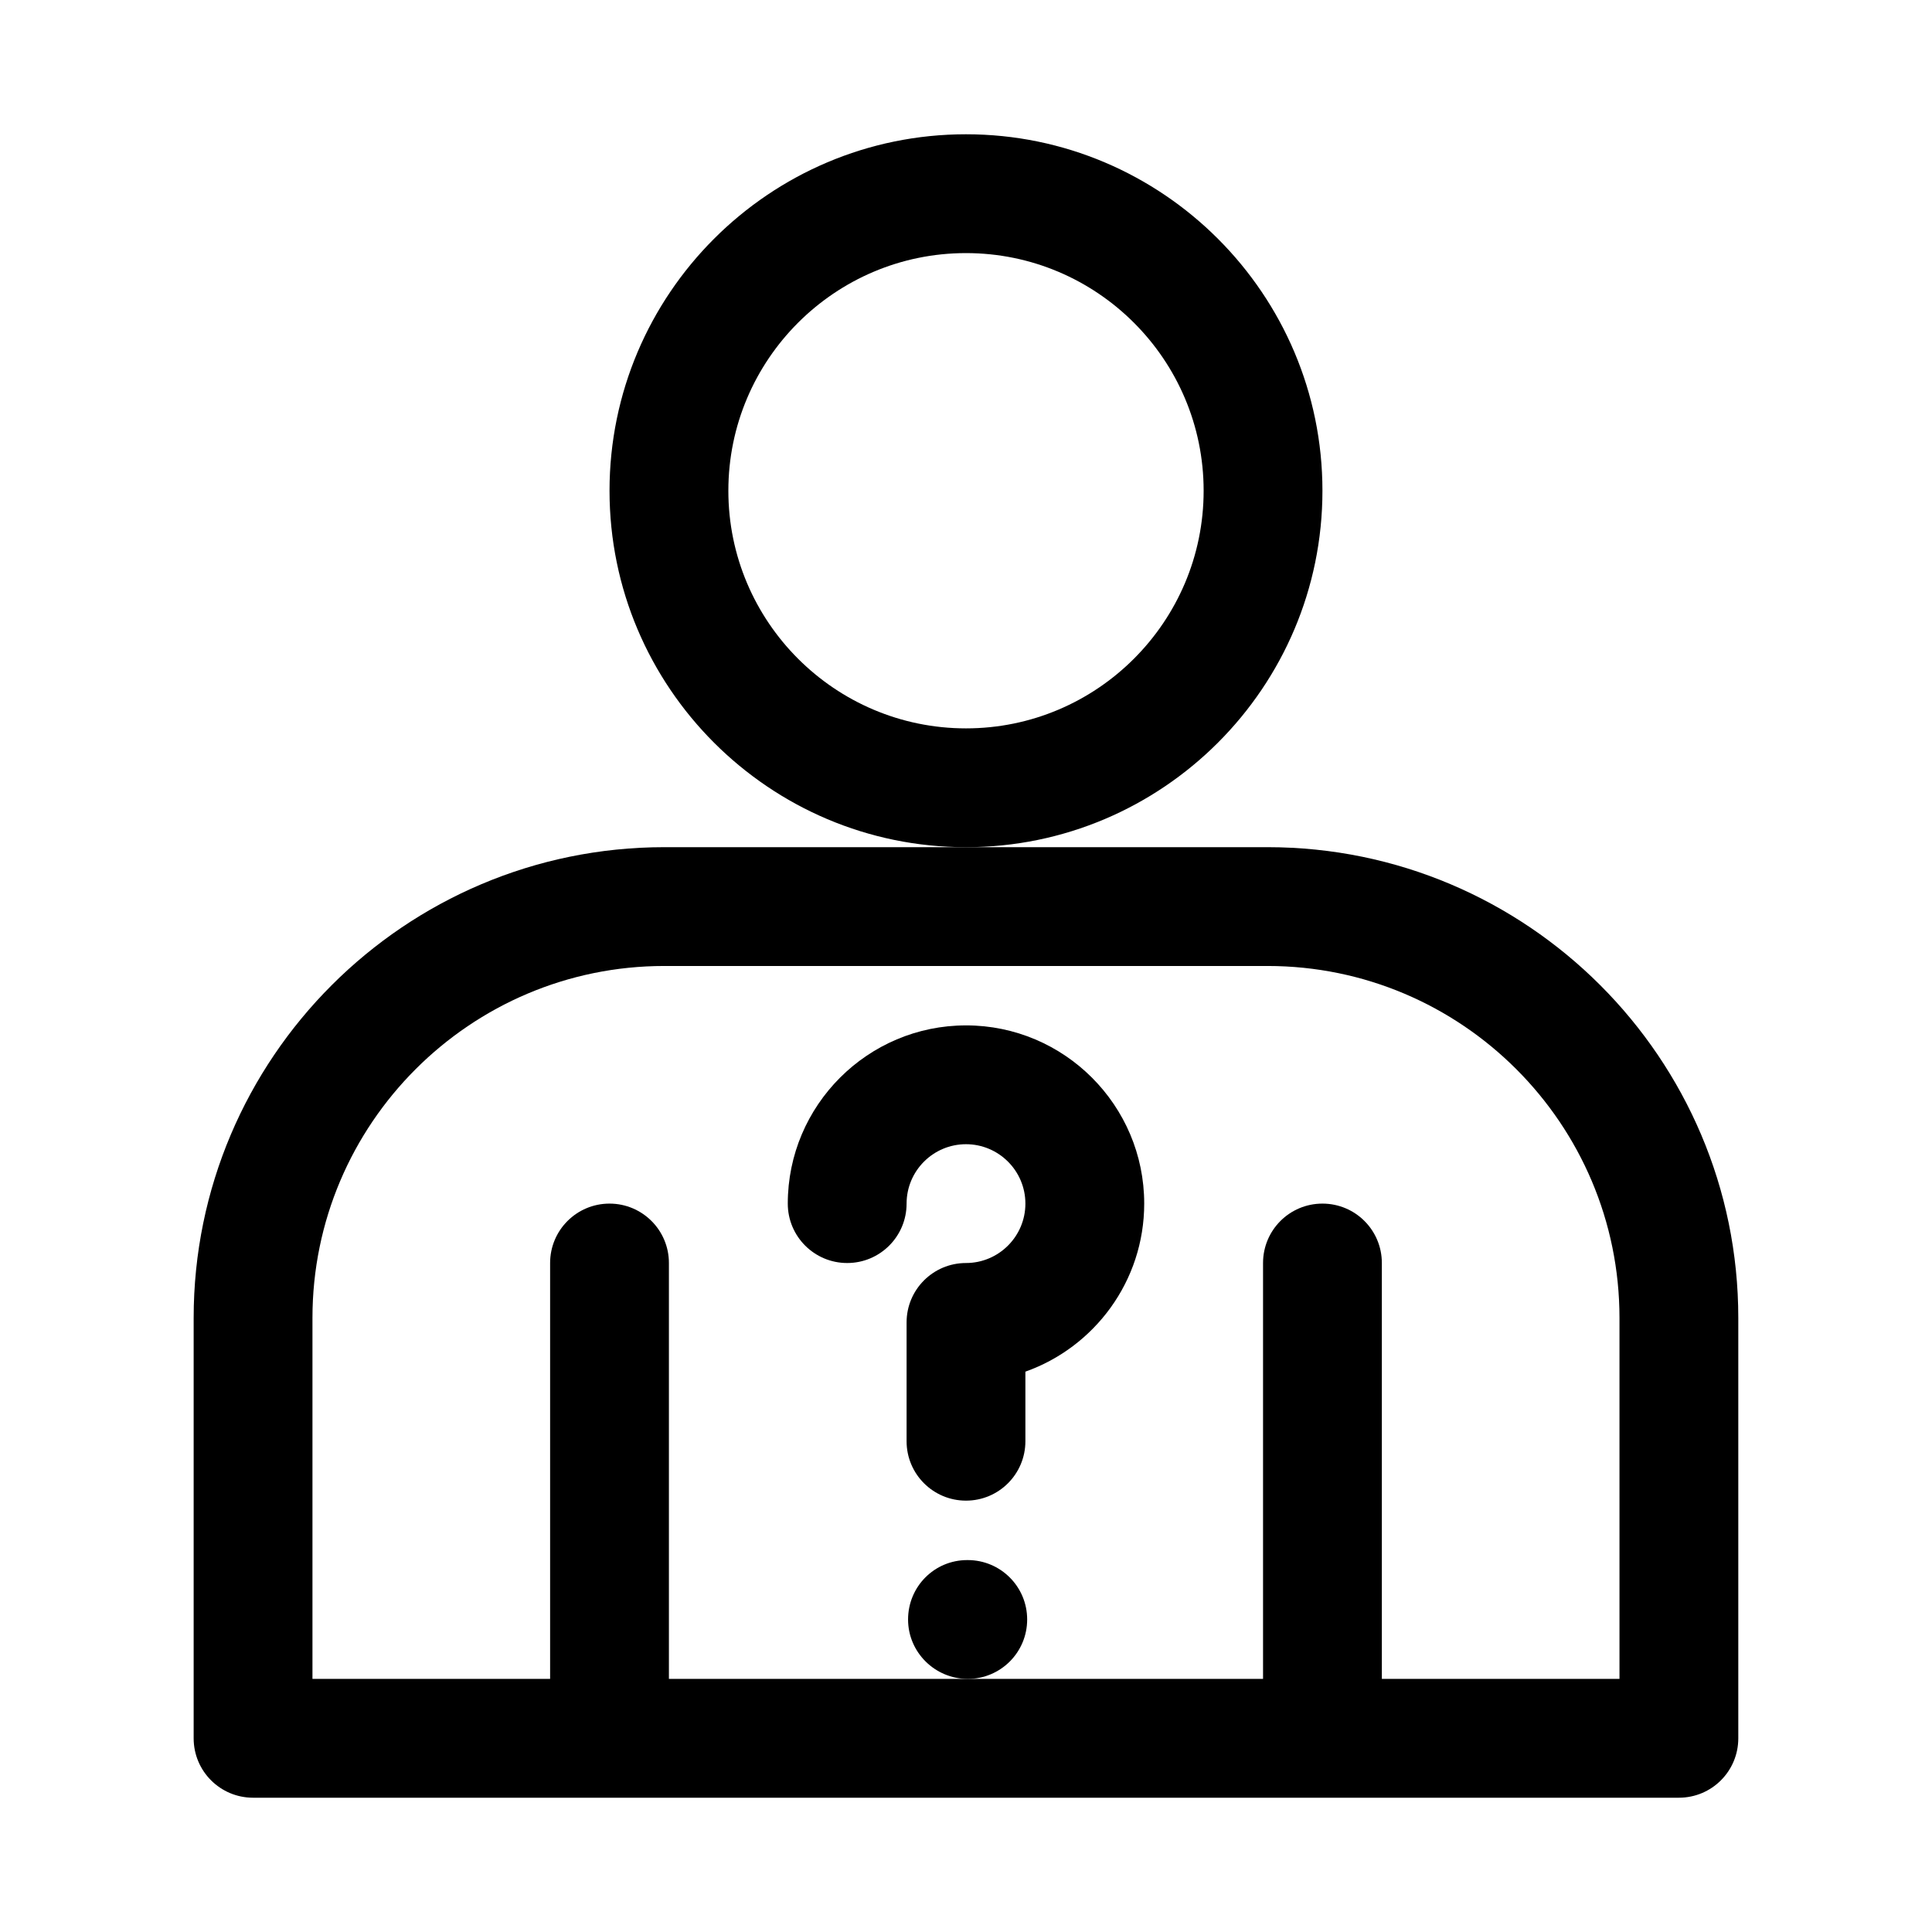 <?xml version="1.0" encoding="UTF-8"?>
<!-- Uploaded to: SVG Repo, www.svgrepo.com, Generator: SVG Repo Mixer Tools -->
<svg fill="#000000" width="800px" height="800px" version="1.1" viewBox="144 144 512 512" xmlns="http://www.w3.org/2000/svg">
 <g>
  <path d="m494.46 274.05c0-52.098-42.367-94.465-94.465-94.465s-94.465 42.367-94.465 94.465 42.367 94.465 94.465 94.465 94.465-42.367 94.465-94.465zm-94.461 62.977c-34.73 0-62.977-28.246-62.977-62.977s28.246-62.977 62.977-62.977 62.977 28.246 62.977 62.977-28.246 62.977-62.977 62.977z"/>
  <path d="m479.91 368.51h-159.85c-68.785 0-124.74 55.969-124.74 124.75v111.41c0 8.707 7.055 15.742 15.742 15.742h377.86c8.707 0 15.742-7.039 15.742-15.742v-111.41c0.008-68.785-55.965-124.75-124.75-124.75zm93.27 220.41h-62.977v-110.21c0-8.707-7.039-15.742-15.742-15.742-8.707 0-15.742 7.039-15.742 15.742v110.21h-157.45v-110.21c0-8.707-7.055-15.742-15.742-15.742-8.691 0-15.742 7.039-15.742 15.742v110.21h-62.98v-95.66c0-51.434 41.832-93.266 93.254-93.266h159.85c51.438 0 93.27 41.832 93.27 93.266z"/>
  <path d="m400 415.74c-26.039 0-47.23 21.191-47.23 47.23 0 8.707 7.055 15.742 15.742 15.742 8.691 0 15.742-7.039 15.742-15.742 0-8.691 7.07-15.742 15.742-15.742 8.676 0 15.742 7.055 15.742 15.742 0 8.691-7.07 15.742-15.742 15.742-8.691 0-15.742 7.039-15.742 15.742v31.488c0 8.707 7.055 15.742 15.742 15.742 8.691 0 15.742-7.039 15.742-15.742v-18.438c18.324-6.504 31.488-24.008 31.488-44.539 0.004-26.035-21.188-47.227-47.227-47.227z"/>
  <path d="m416.21 573.18c0-8.707-7.055-15.742-15.742-15.742h-0.156c-8.691 0-15.664 7.039-15.664 15.742 0 8.707 7.133 15.742 15.824 15.742 8.699 0 15.738-7.035 15.738-15.742z"/>
 </g>
</svg>